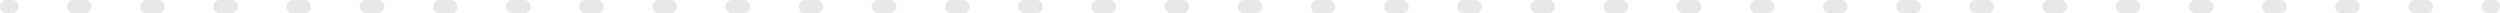 <?xml version="1.0" encoding="UTF-8"?> <svg xmlns="http://www.w3.org/2000/svg" width="1512" height="8" viewBox="0 0 1512 8" fill="none"> <path fill-rule="evenodd" clip-rule="evenodd" d="M-3.49685e-07 4C-1.56559e-07 1.791 1.655 1.44695e-07 3.697 3.23186e-07L7.385 6.45581e-07C9.426 8.24072e-07 11.081 1.791 11.081 4C11.081 6.209 9.426 8 7.385 8L3.697 8C1.655 8 -5.42811e-07 6.209 -3.49685e-07 4ZM40.565 4C40.565 1.791 42.221 3.69103e-06 44.262 3.86952e-06L51.638 4.51431e-06C53.679 4.6928e-06 55.334 1.791 55.334 4C55.334 6.209 53.679 8 51.638 8L44.262 8C42.221 8 40.565 6.209 40.565 4ZM84.819 4C84.819 1.791 86.474 7.55976e-06 88.515 7.73826e-06L95.891 8.38304e-06C97.933 8.56153e-06 99.588 1.791 99.588 4C99.588 6.209 97.933 8 95.891 8L88.515 8C86.474 8 84.819 6.209 84.819 4ZM129.072 4C129.072 1.791 130.727 1.14285e-05 132.768 1.1607e-05L140.144 1.22518e-05C142.186 1.24303e-05 143.841 1.791 143.841 4C143.841 6.209 142.186 8 140.144 8L132.768 8C130.727 8 129.072 6.209 129.072 4ZM173.325 4C173.325 1.791 174.98 1.52972e-05 177.022 1.54757e-05L184.397 1.61205e-05C186.439 1.6299e-05 188.094 1.791 188.094 4C188.094 6.209 186.439 8 184.397 8L177.022 8C174.98 8 173.325 6.209 173.325 4ZM217.578 4C217.578 1.791 219.233 1.9166e-05 221.275 1.93444e-05L228.65 1.99892e-05C230.692 2.01677e-05 232.347 1.791 232.347 4C232.347 6.209 230.692 8 228.65 8L221.275 8C219.233 8 217.578 6.209 217.578 4ZM261.831 4C261.831 1.791 263.486 2.30347e-05 265.528 2.32132e-05L272.903 2.3858e-05C274.945 2.40365e-05 276.6 1.791 276.6 4C276.6 6.209 274.945 8 272.903 8L265.528 8C263.486 8 261.831 6.209 261.831 4ZM306.084 4C306.084 1.791 307.739 2.69034e-05 309.781 2.70819e-05L317.156 2.77267e-05C319.198 2.79052e-05 320.853 1.791 320.853 4C320.853 6.209 319.198 8 317.156 8L309.781 8C307.739 8 306.084 6.209 306.084 4ZM350.337 4C350.337 1.791 351.992 3.07722e-05 354.034 3.09506e-05L361.41 3.15954e-05C363.451 3.17739e-05 365.106 1.791 365.106 4C365.106 6.209 363.451 8 361.41 8L354.034 8C351.992 8 350.337 6.209 350.337 4ZM394.59 4C394.59 1.791 396.245 3.46409e-05 398.287 3.48194e-05L405.663 3.54642e-05C407.704 3.56426e-05 409.359 1.791 409.359 4C409.359 6.209 407.704 8 405.663 8L398.287 8C396.245 8 394.59 6.209 394.59 4ZM438.843 4C438.843 1.791 440.499 3.85096e-05 442.54 3.86881e-05L449.916 3.93329e-05C451.957 3.95114e-05 453.613 1.791 453.613 4C453.613 6.209 451.957 8 449.916 8L442.54 8C440.499 8 438.843 6.209 438.843 4ZM483.097 4C483.097 1.791 484.752 4.23783e-05 486.793 4.25568e-05L494.169 4.32016e-05C496.211 4.33801e-05 497.866 1.791 497.866 4C497.866 6.209 496.211 8 494.169 8L486.793 8C484.752 8 483.097 6.209 483.097 4ZM527.35 4C527.35 1.791 529.005 4.62471e-05 531.047 4.64256e-05L538.422 4.70704e-05C540.464 4.72488e-05 542.119 1.791 542.119 4C542.119 6.209 540.464 8 538.422 8L531.047 8C529.005 8 527.35 6.209 527.35 4ZM571.603 4C571.603 1.791 573.258 5.01158e-05 575.3 5.02943e-05L582.675 5.09391e-05C584.717 5.11176e-05 586.372 1.791 586.372 4C586.372 6.209 584.717 8 582.675 8L575.3 8C573.258 8 571.603 6.209 571.603 4ZM615.856 4C615.856 1.791 617.511 5.39845e-05 619.553 5.4163e-05L626.928 5.48078e-05C628.97 5.49863e-05 630.625 1.791 630.625 4C630.625 6.209 628.97 8 626.928 8L619.553 8C617.511 8 615.856 6.209 615.856 4ZM660.109 4C660.109 1.791 661.764 5.78533e-05 663.806 5.80318e-05L671.182 5.86766e-05C673.223 5.8855e-05 674.878 1.791 674.878 4C674.878 6.209 673.223 8 671.182 8L663.806 8C661.764 8 660.109 6.209 660.109 4ZM704.362 4C704.362 1.791 706.017 6.1722e-05 708.059 6.19005e-05L715.435 6.25453e-05C717.476 6.27238e-05 719.132 1.791 719.132 4C719.132 6.209 717.476 8 715.435 8L708.059 8C706.017 8 704.362 6.209 704.362 4ZM748.615 4C748.615 1.791 750.271 6.55907e-05 752.312 6.57692e-05L759.688 6.6414e-05C761.73 6.65925e-05 763.385 1.791 763.385 4C763.385 6.209 761.73 8 759.688 8L752.312 8C750.271 8 748.615 6.209 748.615 4ZM792.869 4C792.869 1.791 794.524 6.94595e-05 796.565 6.9638e-05L803.941 7.02828e-05C805.983 7.04612e-05 807.638 1.791 807.638 4C807.638 6.209 805.983 8 803.941 8L796.565 8C794.524 8 792.869 6.209 792.869 4ZM837.122 4C837.122 1.791 838.777 7.33282e-05 840.819 7.35067e-05L848.194 7.41515e-05C850.236 7.433e-05 851.891 1.791 851.891 4C851.891 6.209 850.236 8 848.194 8L840.819 8C838.777 8 837.122 6.209 837.122 4ZM881.375 4C881.375 1.791 883.03 7.71969e-05 885.072 7.73754e-05L892.447 7.80202e-05C894.489 7.81987e-05 896.144 1.791 896.144 4C896.144 6.209 894.489 8 892.447 8L885.072 8C883.03 8 881.375 6.209 881.375 4ZM925.628 4C925.628 1.791 927.283 8.10657e-05 929.325 8.12442e-05L936.7 8.1889e-05C938.742 8.20674e-05 940.397 1.791 940.397 4C940.397 6.209 938.742 8 936.7 8L929.325 8C927.283 8 925.628 6.209 925.628 4ZM969.881 4C969.881 1.791 971.536 8.49344e-05 973.578 8.51129e-05L980.953 8.57577e-05C982.995 8.59362e-05 984.65 1.791 984.65 4C984.65 6.209 982.995 8 980.953 8L973.578 8C971.536 8 969.881 6.209 969.881 4ZM1014.13 4C1014.13 1.791 1015.79 8.88031e-05 1017.83 8.89816e-05L1025.21 8.96264e-05C1027.25 8.98049e-05 1028.9 1.791 1028.9 4C1028.9 6.209 1027.25 8 1025.21 8L1017.83 8C1015.79 8 1014.13 6.209 1014.13 4ZM1058.39 4C1058.39 1.791 1060.04 9.26719e-05 1062.08 9.28504e-05L1069.46 9.34951e-05C1071.5 9.36736e-05 1073.16 1.791 1073.16 4C1073.16 6.209 1071.5 8 1069.46 8L1062.08 8C1060.04 8 1058.39 6.209 1058.39 4ZM1102.64 4C1102.64 1.791 1104.3 9.65406e-05 1106.34 9.67191e-05L1113.71 9.73639e-05C1115.75 9.75423e-05 1117.41 1.791 1117.41 4C1117.41 6.209 1115.75 8 1113.71 8L1106.34 8C1104.3 8 1102.64 6.209 1102.64 4ZM1146.89 4C1146.89 1.791 1148.55 0 1150.59 0L1157.97 0C1160.01 0 1161.66 1.791 1161.66 4C1161.66 6.209 1160.01 8 1157.97 8L1150.59 8C1148.55 8 1146.89 6.209 1146.89 4ZM1191.15 4C1191.15 1.791 1192.8 0 1194.84 0L1202.22 0C1204.26 0 1205.92 1.791 1205.92 4C1205.92 6.209 1204.26 8 1202.22 8L1194.84 8C1192.8 8 1191.15 6.209 1191.15 4ZM1235.4 4C1235.4 1.791 1237.05 0 1239.1 0L1246.47 0C1248.51 0 1250.17 1.791 1250.17 4C1250.17 6.209 1248.51 8 1246.47 8L1239.1 8C1237.05 8 1235.4 6.209 1235.4 4ZM1279.65 4C1279.65 1.791 1281.31 0 1283.35 0L1290.73 0C1292.77 0 1294.42 1.791 1294.42 4C1294.42 6.209 1292.77 8 1290.73 8L1283.35 8C1281.31 8 1279.65 6.209 1279.65 4ZM1323.91 4C1323.91 1.791 1325.56 0 1327.6 0L1334.98 0C1337.02 0 1338.68 1.791 1338.68 4C1338.68 6.209 1337.02 8 1334.98 8L1327.6 8C1325.56 8 1323.91 6.209 1323.91 4ZM1368.16 4C1368.16 1.791 1369.81 0 1371.86 0L1379.23 0C1381.27 0 1382.93 1.791 1382.93 4C1382.93 6.209 1381.27 8 1379.23 8L1371.86 8C1369.81 8 1368.16 6.209 1368.16 4ZM1412.41 4C1412.41 1.791 1414.07 0 1416.11 0L1423.48 0C1425.53 0 1427.18 1.791 1427.18 4C1427.18 6.209 1425.53 8 1423.48 8L1416.11 8C1414.07 8 1412.41 6.209 1412.41 4ZM1456.67 4C1456.67 1.791 1458.32 0 1460.36 0L1467.74 0C1469.78 0 1471.43 1.791 1471.43 4C1471.43 6.209 1469.78 8 1467.74 8L1460.36 8C1458.32 8 1456.67 6.209 1456.67 4ZM1500.92 4C1500.92 1.791 1502.57 0 1504.62 0L1508.3 0C1510.34 0 1512 1.791 1512 4C1512 6.209 1510.34 8 1508.3 8L1504.62 8C1502.57 8 1500.92 6.209 1500.92 4Z" fill="#E8E8E8"></path> </svg> 